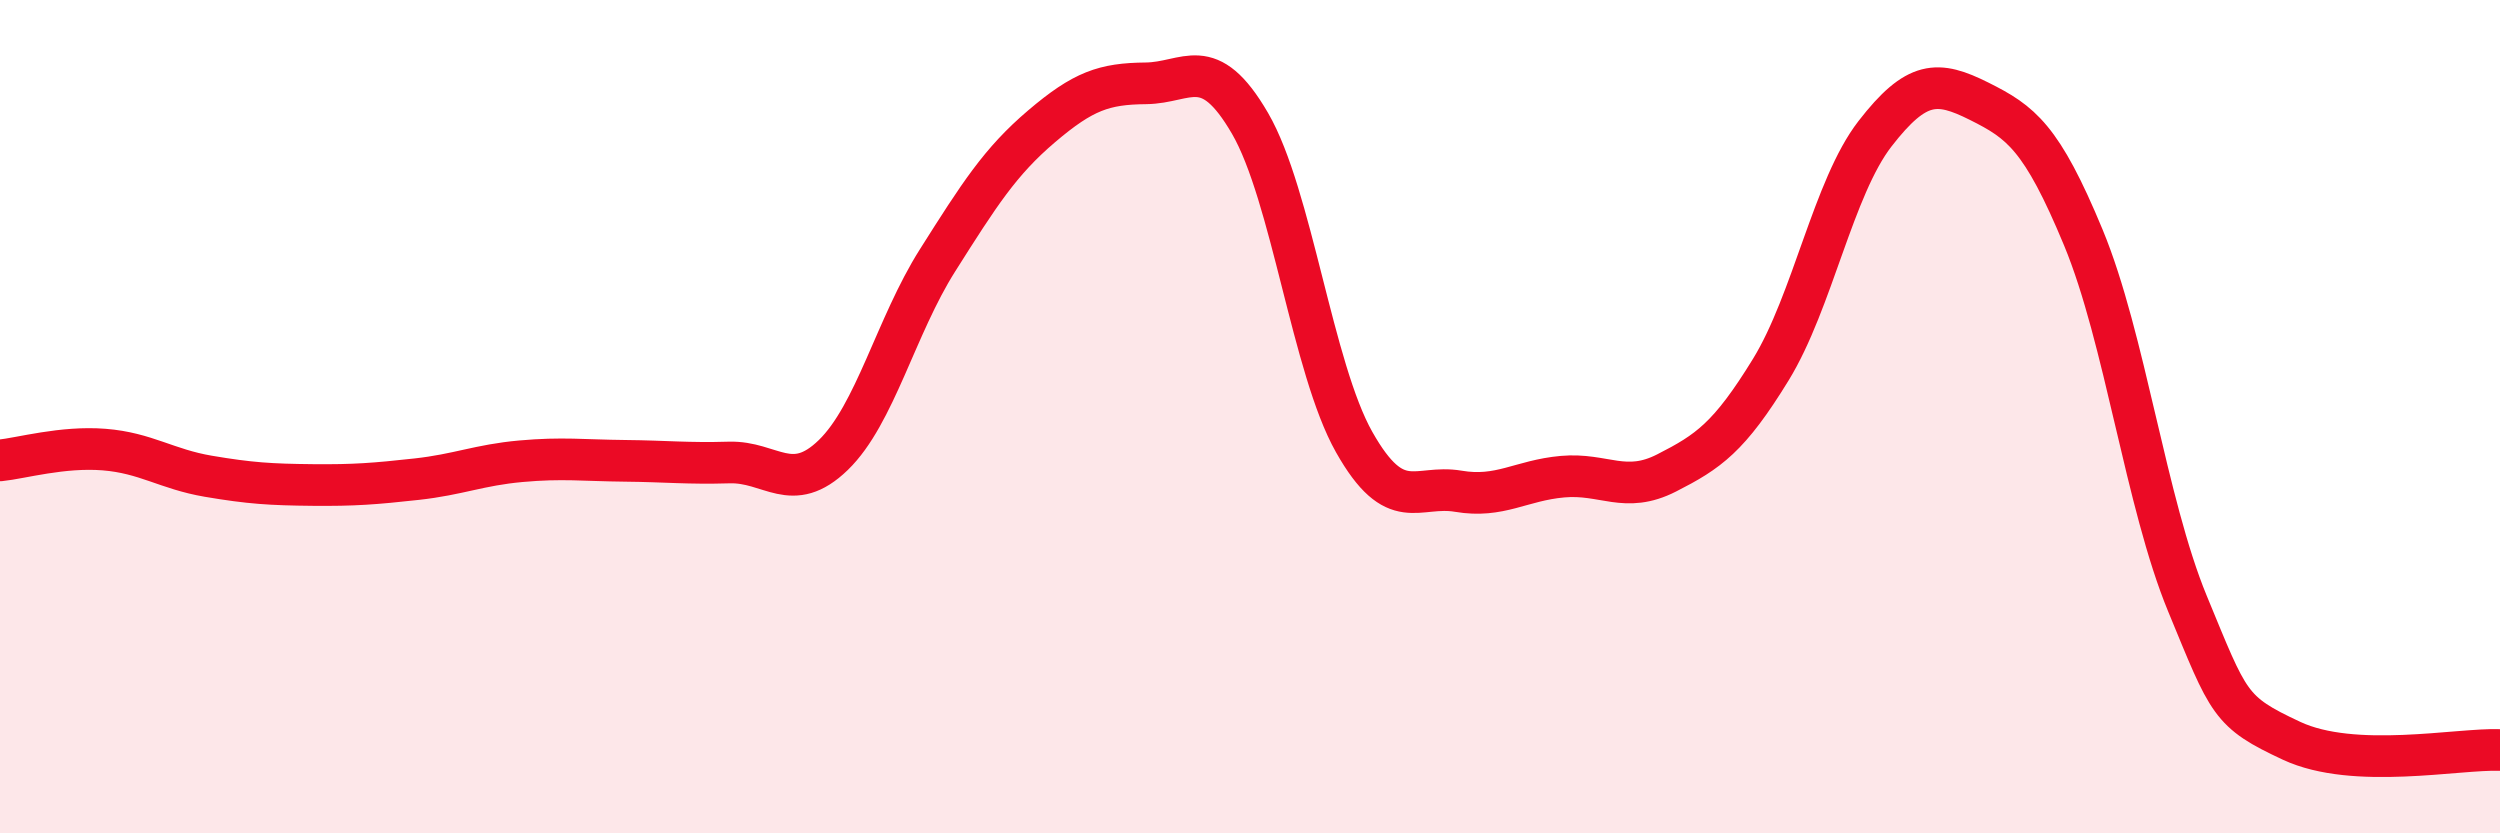 
    <svg width="60" height="20" viewBox="0 0 60 20" xmlns="http://www.w3.org/2000/svg">
      <path
        d="M 0,11.05 C 0.5,11 1.5,10.71 2.5,10.79 C 3.5,10.87 4,11.26 5,11.43 C 6,11.6 6.5,11.63 7.5,11.64 C 8.5,11.65 9,11.61 10,11.5 C 11,11.39 11.5,11.16 12.5,11.07 C 13.5,10.98 14,11.05 15,11.06 C 16,11.07 16.5,11.13 17.5,11.1 C 18.5,11.07 19,11.89 20,10.92 C 21,9.95 21.5,7.83 22.5,6.25 C 23.5,4.67 24,3.88 25,3.03 C 26,2.18 26.5,2.01 27.5,2 C 28.5,1.99 29,1.24 30,2.96 C 31,4.68 31.5,8.84 32.5,10.61 C 33.5,12.38 34,11.62 35,11.79 C 36,11.96 36.5,11.53 37.5,11.44 C 38.5,11.35 39,11.86 40,11.35 C 41,10.84 41.5,10.5 42.5,8.87 C 43.5,7.24 44,4.5 45,3.21 C 46,1.92 46.5,1.93 47.5,2.43 C 48.5,2.93 49,3.29 50,5.7 C 51,8.11 51.5,12.07 52.5,14.49 C 53.5,16.91 53.5,17.08 55,17.78 C 56.5,18.48 59,17.96 60,18L60 20L0 20Z"
        fill="#EB0A25"
        opacity="0.1"
        stroke-linecap="round"
        stroke-linejoin="round"
      />
      <path
        d="M 0,11.05 C 0.5,11 1.5,10.71 2.5,10.79 C 3.5,10.87 4,11.26 5,11.43 C 6,11.6 6.5,11.63 7.5,11.64 C 8.5,11.65 9,11.61 10,11.5 C 11,11.39 11.5,11.16 12.5,11.07 C 13.5,10.98 14,11.05 15,11.06 C 16,11.07 16.5,11.13 17.5,11.1 C 18.5,11.07 19,11.89 20,10.92 C 21,9.95 21.5,7.83 22.5,6.25 C 23.5,4.67 24,3.88 25,3.03 C 26,2.18 26.5,2.01 27.5,2 C 28.5,1.99 29,1.24 30,2.96 C 31,4.68 31.5,8.84 32.5,10.61 C 33.5,12.38 34,11.62 35,11.79 C 36,11.96 36.5,11.53 37.5,11.44 C 38.5,11.35 39,11.86 40,11.35 C 41,10.84 41.5,10.5 42.5,8.87 C 43.5,7.24 44,4.5 45,3.21 C 46,1.92 46.5,1.93 47.5,2.43 C 48.5,2.93 49,3.29 50,5.7 C 51,8.11 51.5,12.07 52.5,14.49 C 53.5,16.91 53.5,17.08 55,17.78 C 56.5,18.48 59,17.96 60,18"
        stroke="#EB0A25"
        stroke-width="1"
        fill="none"
        stroke-linecap="round"
        stroke-linejoin="round"
      />
    </svg>
  